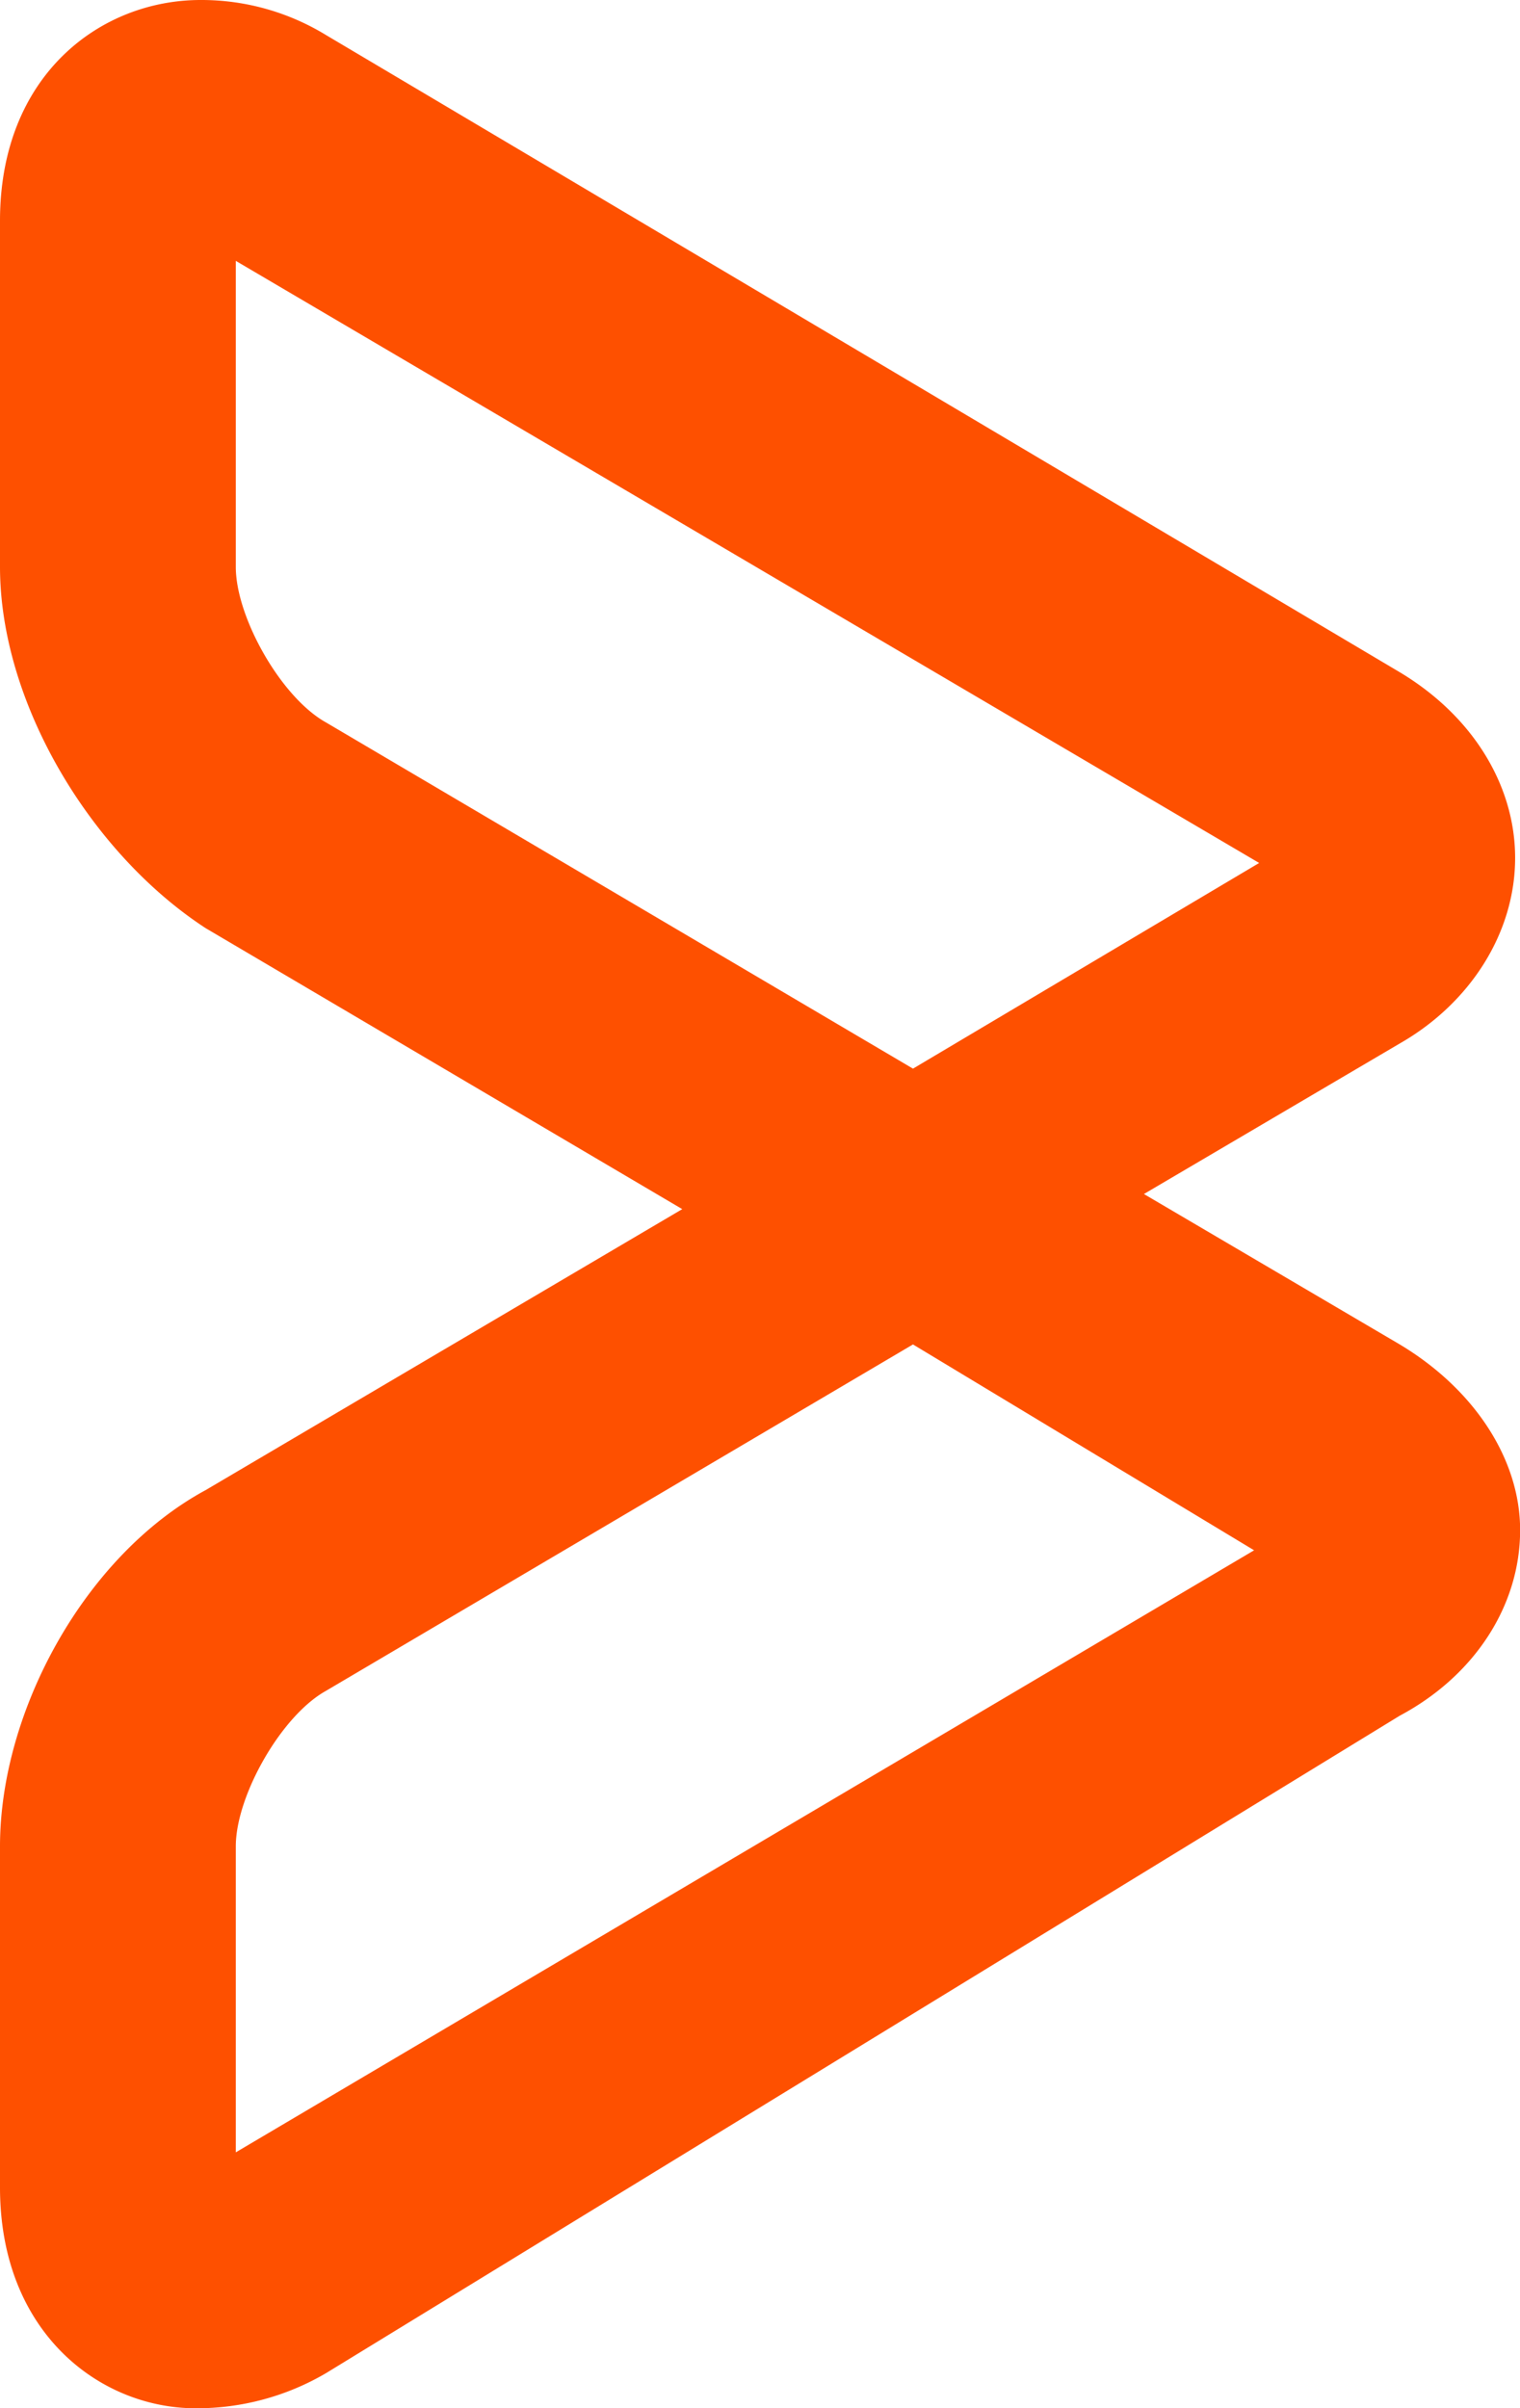 <svg xmlns="http://www.w3.org/2000/svg" viewBox="0 0 246.5 390.5"><defs><style>.cls-1{fill:#fe5000;}</style></defs><title>Asset 1</title><g id="Layer_2" data-name="Layer 2"><g id="Layer_1-2" data-name="Layer 1"><g id="g5673"><g id="g5671"><path id="path5669" class="cls-1" d="M31.73,390.5C16.27,390.5,0,378.29,0,354.7V299.38c0-22,13.83-47.19,33.35-57.76l77.29-45.56L33.35,150.5C14.64,138.3,0,113.89,0,91.93V35.8C0,12.2,16.27,0,32.54,0A38.71,38.71,0,0,1,52.88,5.69L227,109c12.2,7.32,18.71,18.71,18.71,30.1,0,12.21-7.33,23.6-18.71,30.1l-41.49,24.41L227,218c12.2,7.32,19.52,18.71,19.52,30.1,0,12.2-7.32,23.59-19.52,30.1L52.88,384.8A41.38,41.38,0,0,1,31.73,390.5ZM148.06,218,52.88,274.16c-7.32,4.07-14.64,17.08-14.64,25.22V349l165.14-97.62ZM38.24,42.3V91.93c0,8.13,7.32,21.15,14.64,25.22l95.18,56.13,56.14-33.35Z"/></g></g></g></g></svg>
